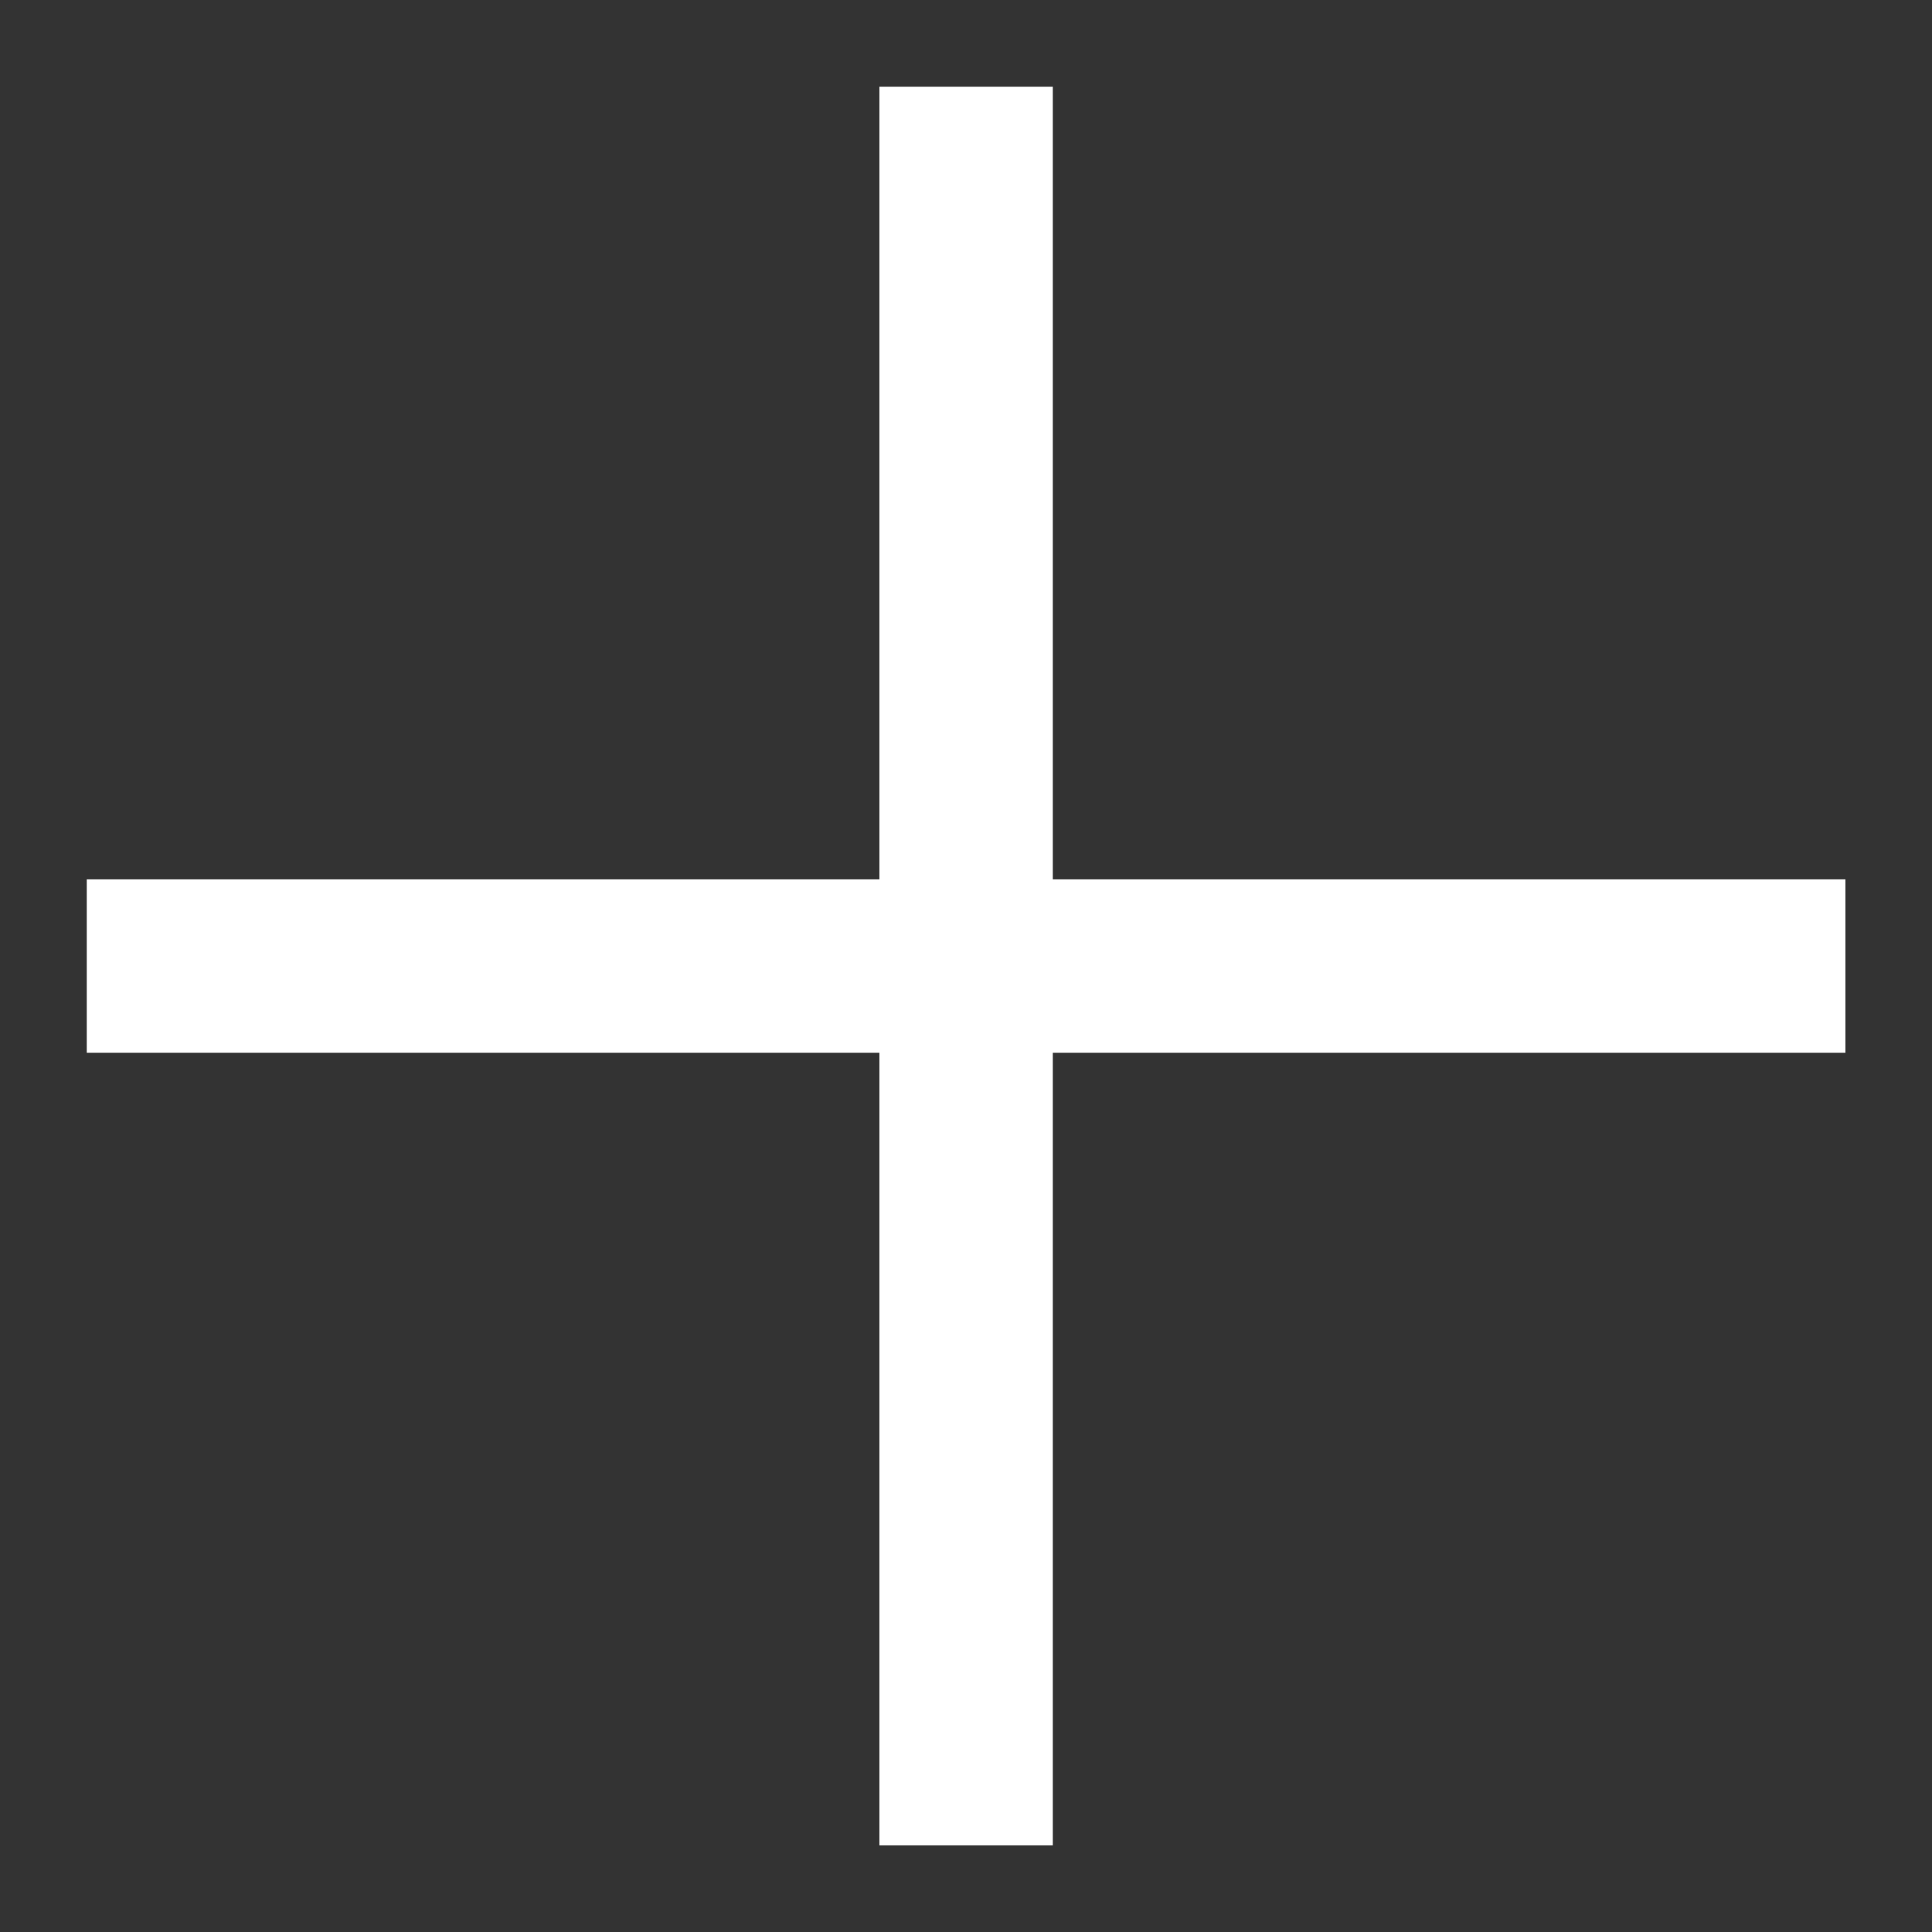 <svg xmlns="http://www.w3.org/2000/svg" width="11.141" height="11.141" viewBox="0 0 11.141 11.141">
  <rect x="0" y="0" width="11.141" height="11.141" fill="#333333" stroke="none"/>
  <g id="Group_1564" data-name="Group 1564" transform="translate(5.571 0.5) rotate(45)">
    <path id="Path_483" data-name="Path 483" d="M0,0,7.171,7.171" transform="translate(7.171 0) rotate(90)" fill="none" stroke="#fff" stroke-width="1"/>
    <path id="Path_983" data-name="Path 983" d="M0,0,7.171,7.171" transform="translate(7.171 7.171) rotate(180)" fill="none" stroke="#fff" stroke-width="1"/>
  </g>
</svg>
